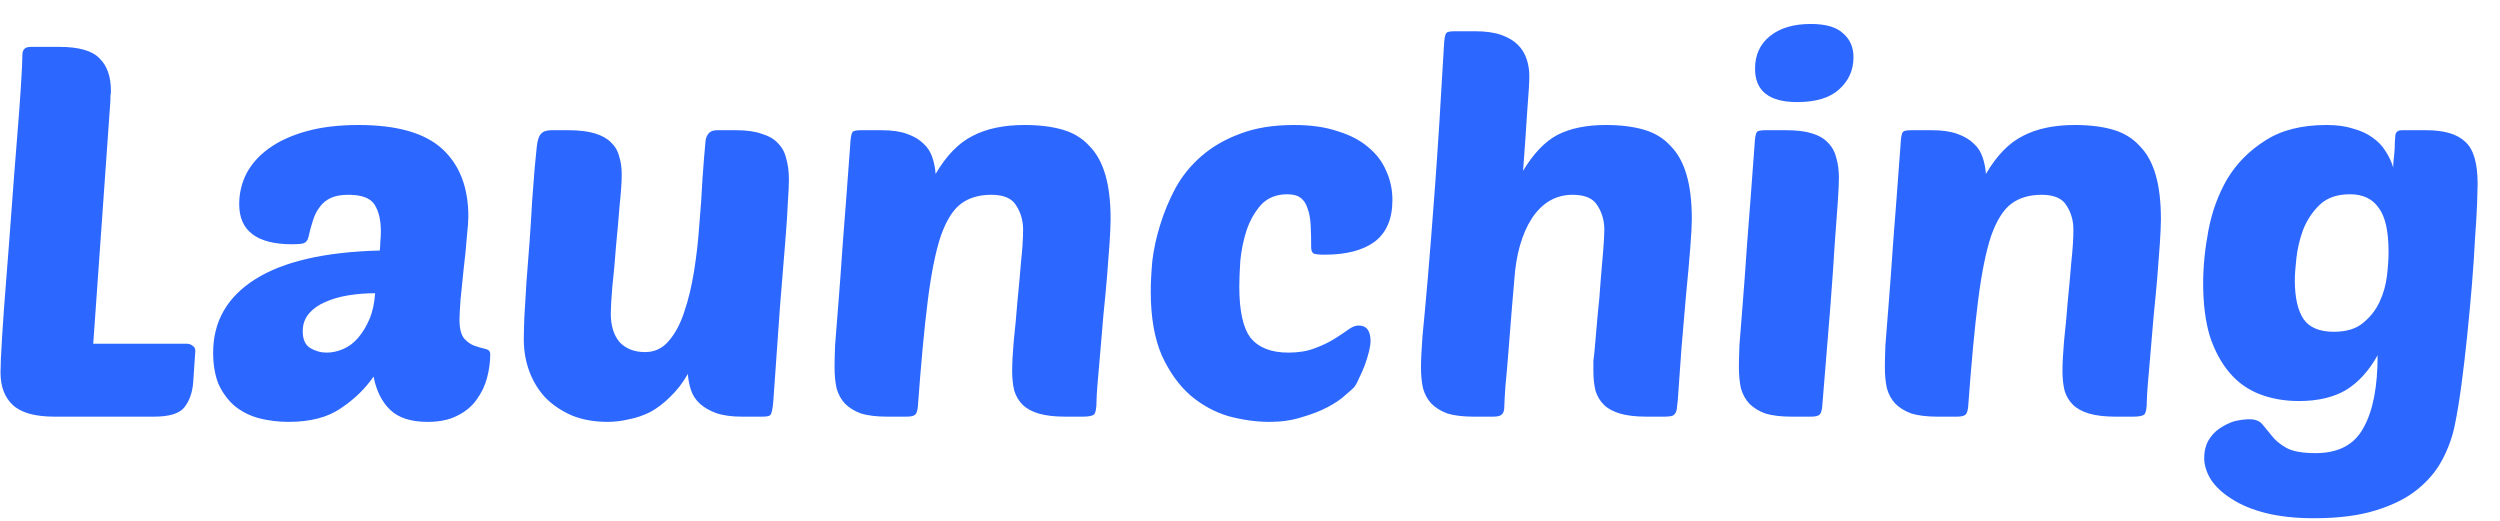 <svg width="96" height="20" viewBox="0 0 96 20" fill="none" xmlns="http://www.w3.org/2000/svg">
<path d="M2.1 16C1.353 16 0.82 15.853 0.5 15.56C0.18 15.267 0.02 14.847 0.02 14.3C0.02 14.033 0.04 13.58 0.08 12.94C0.12 12.287 0.173 11.547 0.24 10.72C0.307 9.893 0.373 9.02 0.44 8.1C0.507 7.18 0.573 6.313 0.64 5.5C0.707 4.687 0.76 3.973 0.8 3.36C0.84 2.747 0.86 2.327 0.86 2.1C0.86 1.9 0.967 1.8 1.18 1.8H2.28C3.027 1.8 3.54 1.947 3.82 2.24C4.113 2.52 4.26 2.94 4.26 3.5C4.26 3.567 4.253 3.627 4.24 3.68C4.24 3.733 4.24 3.793 4.24 3.86L3.58 13.2H7.18C7.26 13.2 7.333 13.227 7.4 13.28C7.467 13.32 7.5 13.387 7.5 13.48L7.42 14.66C7.393 15.06 7.28 15.387 7.08 15.64C6.893 15.88 6.5 16 5.9 16H2.1ZM8.185 13.54C8.185 12.34 8.725 11.4 9.805 10.72C10.885 10.04 12.478 9.673 14.585 9.62C14.598 9.473 14.605 9.353 14.605 9.26C14.618 9.153 14.625 9.027 14.625 8.88C14.625 8.453 14.545 8.113 14.385 7.86C14.225 7.607 13.892 7.48 13.385 7.48C13.105 7.48 12.878 7.52 12.705 7.6C12.531 7.68 12.392 7.793 12.285 7.94C12.178 8.073 12.091 8.24 12.025 8.44C11.958 8.64 11.898 8.86 11.845 9.1C11.818 9.22 11.758 9.3 11.665 9.34C11.572 9.367 11.425 9.38 11.225 9.38C9.865 9.38 9.185 8.867 9.185 7.84C9.185 7.427 9.278 7.033 9.465 6.66C9.665 6.287 9.952 5.967 10.325 5.7C10.711 5.42 11.191 5.2 11.765 5.04C12.338 4.88 13.005 4.8 13.765 4.8C15.245 4.8 16.318 5.107 16.985 5.72C17.651 6.333 17.985 7.2 17.985 8.32C17.985 8.467 17.965 8.733 17.925 9.12C17.898 9.493 17.858 9.893 17.805 10.32C17.765 10.733 17.725 11.127 17.685 11.5C17.658 11.873 17.645 12.133 17.645 12.28C17.645 12.613 17.705 12.853 17.825 13C17.945 13.133 18.078 13.227 18.225 13.28C18.385 13.333 18.525 13.373 18.645 13.4C18.765 13.427 18.825 13.493 18.825 13.6C18.825 13.893 18.785 14.193 18.705 14.5C18.625 14.807 18.491 15.087 18.305 15.34C18.131 15.593 17.885 15.8 17.565 15.96C17.258 16.12 16.878 16.2 16.425 16.2C15.785 16.2 15.305 16.047 14.985 15.74C14.665 15.433 14.451 15.007 14.345 14.46C14.025 14.927 13.605 15.333 13.085 15.68C12.578 16.027 11.912 16.2 11.085 16.2C10.685 16.2 10.305 16.153 9.945 16.06C9.598 15.967 9.292 15.813 9.025 15.6C8.772 15.387 8.565 15.113 8.405 14.78C8.258 14.433 8.185 14.02 8.185 13.54ZM14.405 11.26C14.058 11.26 13.718 11.287 13.385 11.34C13.052 11.393 12.752 11.48 12.485 11.6C12.232 11.707 12.025 11.853 11.865 12.04C11.705 12.227 11.625 12.453 11.625 12.72C11.625 13.027 11.718 13.24 11.905 13.36C12.105 13.48 12.318 13.54 12.545 13.54C12.758 13.54 12.972 13.493 13.185 13.4C13.398 13.307 13.585 13.167 13.745 12.98C13.918 12.78 14.065 12.54 14.185 12.26C14.305 11.98 14.378 11.647 14.405 11.26ZM23.874 6.7C23.874 6.98 23.848 7.373 23.794 7.88C23.754 8.387 23.708 8.913 23.654 9.46C23.614 10.007 23.568 10.52 23.514 11C23.474 11.48 23.454 11.827 23.454 12.04C23.454 12.507 23.568 12.873 23.794 13.14C24.034 13.393 24.361 13.52 24.774 13.52C25.134 13.52 25.434 13.38 25.674 13.1C25.928 12.807 26.128 12.433 26.274 11.98C26.434 11.513 26.561 10.987 26.654 10.4C26.748 9.813 26.814 9.22 26.854 8.62C26.908 8.02 26.948 7.44 26.974 6.88C27.014 6.307 27.054 5.813 27.094 5.4C27.108 5.293 27.148 5.2 27.214 5.12C27.281 5.04 27.388 5 27.534 5H28.254C28.668 5 29.001 5.047 29.254 5.14C29.521 5.22 29.728 5.34 29.874 5.5C30.034 5.66 30.141 5.86 30.194 6.1C30.261 6.327 30.294 6.593 30.294 6.9C30.294 7.1 30.281 7.387 30.254 7.76C30.241 8.12 30.208 8.627 30.154 9.28C30.101 9.92 30.034 10.74 29.954 11.74C29.888 12.727 29.801 13.953 29.694 15.42C29.668 15.7 29.634 15.867 29.594 15.92C29.568 15.973 29.461 16 29.274 16H28.494C28.094 16 27.761 15.953 27.494 15.86C27.241 15.767 27.034 15.647 26.874 15.5C26.714 15.353 26.601 15.18 26.534 14.98C26.468 14.78 26.428 14.573 26.414 14.36C26.214 14.707 25.988 15 25.734 15.24C25.494 15.48 25.241 15.673 24.974 15.82C24.708 15.953 24.434 16.047 24.154 16.1C23.874 16.167 23.601 16.2 23.334 16.2C22.828 16.2 22.374 16.12 21.974 15.96C21.574 15.787 21.234 15.56 20.954 15.28C20.688 15 20.481 14.667 20.334 14.28C20.188 13.893 20.114 13.48 20.114 13.04C20.114 12.867 20.121 12.587 20.134 12.2C20.161 11.8 20.188 11.353 20.214 10.86C20.254 10.367 20.294 9.847 20.334 9.3C20.374 8.74 20.408 8.213 20.434 7.72C20.474 7.227 20.508 6.793 20.534 6.42C20.574 6.047 20.601 5.78 20.614 5.62C20.641 5.38 20.694 5.22 20.774 5.14C20.854 5.047 20.988 5 21.174 5H21.814C22.228 5 22.568 5.04 22.834 5.12C23.101 5.2 23.308 5.313 23.454 5.46C23.614 5.607 23.721 5.787 23.774 6C23.841 6.2 23.874 6.433 23.874 6.7ZM38.867 14.24C38.867 13.947 38.887 13.567 38.927 13.1C38.98 12.62 39.027 12.12 39.067 11.6C39.12 11.067 39.167 10.553 39.207 10.06C39.26 9.567 39.287 9.153 39.287 8.82C39.287 8.473 39.2 8.167 39.027 7.9C38.867 7.62 38.547 7.48 38.067 7.48C37.6 7.48 37.213 7.593 36.907 7.82C36.6 8.047 36.34 8.46 36.127 9.06C35.927 9.66 35.76 10.487 35.627 11.54C35.493 12.593 35.367 13.947 35.247 15.6C35.233 15.76 35.2 15.867 35.147 15.92C35.093 15.973 34.98 16 34.807 16H34.087C33.673 16 33.333 15.96 33.067 15.88C32.813 15.787 32.607 15.66 32.447 15.5C32.3 15.34 32.193 15.147 32.127 14.92C32.073 14.68 32.047 14.407 32.047 14.1C32.047 13.9 32.053 13.62 32.067 13.26C32.093 12.887 32.133 12.38 32.187 11.74C32.24 11.087 32.3 10.267 32.367 9.28C32.447 8.28 32.54 7.047 32.647 5.58C32.66 5.287 32.693 5.113 32.747 5.06C32.787 5.02 32.893 5 33.067 5H33.847C34.247 5 34.573 5.047 34.827 5.14C35.093 5.233 35.307 5.36 35.467 5.52C35.627 5.667 35.74 5.847 35.807 6.06C35.873 6.26 35.913 6.467 35.927 6.68C36.34 5.973 36.813 5.487 37.347 5.22C37.88 4.94 38.547 4.8 39.347 4.8C39.907 4.8 40.393 4.86 40.807 4.98C41.22 5.1 41.56 5.307 41.827 5.6C42.107 5.88 42.313 6.253 42.447 6.72C42.58 7.173 42.647 7.74 42.647 8.42C42.647 8.633 42.633 8.94 42.607 9.34C42.58 9.74 42.547 10.18 42.507 10.66C42.467 11.127 42.42 11.62 42.367 12.14C42.327 12.647 42.287 13.12 42.247 13.56C42.207 14 42.173 14.387 42.147 14.72C42.12 15.053 42.107 15.273 42.107 15.38C42.107 15.673 42.073 15.853 42.007 15.92C41.94 15.973 41.793 16 41.567 16H40.927C40.5 16 40.153 15.96 39.887 15.88C39.62 15.8 39.413 15.687 39.267 15.54C39.12 15.393 39.013 15.213 38.947 15C38.893 14.773 38.867 14.52 38.867 14.24ZM49.469 13.54C49.856 13.54 50.189 13.487 50.469 13.38C50.763 13.273 51.016 13.153 51.229 13.02C51.443 12.887 51.623 12.767 51.769 12.66C51.916 12.553 52.049 12.5 52.169 12.5C52.476 12.5 52.629 12.7 52.629 13.1C52.629 13.193 52.609 13.327 52.569 13.5C52.529 13.66 52.476 13.833 52.409 14.02C52.343 14.193 52.269 14.36 52.189 14.52C52.123 14.68 52.056 14.8 51.989 14.88C51.923 14.947 51.803 15.053 51.629 15.2C51.469 15.347 51.249 15.493 50.969 15.64C50.689 15.787 50.363 15.913 49.989 16.02C49.616 16.14 49.203 16.2 48.749 16.2C48.243 16.2 47.716 16.127 47.169 15.98C46.636 15.82 46.149 15.553 45.709 15.18C45.269 14.793 44.903 14.28 44.609 13.64C44.329 12.987 44.189 12.173 44.189 11.2C44.189 10.853 44.209 10.46 44.249 10.02C44.303 9.567 44.403 9.107 44.549 8.64C44.696 8.16 44.889 7.693 45.129 7.24C45.383 6.773 45.716 6.36 46.129 6C46.543 5.64 47.036 5.353 47.609 5.14C48.196 4.913 48.889 4.8 49.689 4.8C50.343 4.8 50.903 4.88 51.369 5.04C51.849 5.187 52.243 5.393 52.549 5.66C52.856 5.913 53.083 6.213 53.229 6.56C53.389 6.907 53.469 7.28 53.469 7.68C53.469 8.4 53.243 8.933 52.789 9.28C52.336 9.613 51.696 9.78 50.869 9.78C50.669 9.78 50.529 9.767 50.449 9.74C50.383 9.7 50.349 9.62 50.349 9.5C50.349 9.18 50.343 8.893 50.329 8.64C50.316 8.387 50.276 8.173 50.209 8C50.156 7.827 50.069 7.693 49.949 7.6C49.829 7.507 49.656 7.46 49.429 7.46C49.016 7.46 48.683 7.593 48.429 7.86C48.189 8.127 48.003 8.453 47.869 8.84C47.749 9.213 47.669 9.6 47.629 10C47.603 10.4 47.589 10.733 47.589 11C47.589 11.947 47.736 12.607 48.029 12.98C48.336 13.353 48.816 13.54 49.469 13.54ZM61.226 13.52C61.266 13.08 61.306 12.62 61.346 12.14C61.399 11.66 61.439 11.2 61.466 10.76C61.506 10.32 61.539 9.927 61.566 9.58C61.592 9.233 61.606 8.98 61.606 8.82C61.606 8.473 61.519 8.167 61.346 7.9C61.186 7.62 60.866 7.48 60.386 7.48C59.746 7.48 59.226 7.78 58.826 8.38C58.439 8.98 58.212 9.78 58.146 10.78C58.119 11.06 58.086 11.453 58.046 11.96C58.006 12.453 57.966 12.96 57.926 13.48C57.886 13.987 57.846 14.447 57.806 14.86C57.779 15.26 57.766 15.507 57.766 15.6C57.766 15.76 57.732 15.867 57.666 15.92C57.612 15.973 57.499 16 57.326 16H56.606C56.192 16 55.852 15.96 55.586 15.88C55.332 15.787 55.126 15.66 54.966 15.5C54.819 15.34 54.712 15.147 54.646 14.92C54.592 14.68 54.566 14.407 54.566 14.1C54.566 13.807 54.586 13.4 54.626 12.88C54.679 12.347 54.746 11.62 54.826 10.7C54.906 9.767 54.999 8.58 55.106 7.14C55.212 5.7 55.326 3.913 55.446 1.78C55.459 1.487 55.492 1.313 55.546 1.26C55.586 1.22 55.692 1.2 55.866 1.2H56.646C57.046 1.2 57.379 1.247 57.646 1.34C57.912 1.433 58.126 1.56 58.286 1.72C58.446 1.88 58.559 2.067 58.626 2.28C58.692 2.48 58.726 2.693 58.726 2.92C58.726 3.16 58.699 3.607 58.646 4.26C58.606 4.913 58.552 5.68 58.486 6.56C58.886 5.893 59.326 5.433 59.806 5.18C60.299 4.927 60.919 4.8 61.666 4.8C62.226 4.8 62.712 4.86 63.126 4.98C63.539 5.1 63.879 5.307 64.146 5.6C64.426 5.88 64.632 6.253 64.766 6.72C64.899 7.173 64.966 7.74 64.966 8.42C64.966 8.633 64.946 9 64.906 9.52C64.866 10.04 64.812 10.633 64.746 11.3C64.692 11.967 64.632 12.667 64.566 13.4C64.512 14.12 64.466 14.78 64.426 15.38C64.412 15.527 64.399 15.64 64.386 15.72C64.372 15.8 64.346 15.86 64.306 15.9C64.279 15.94 64.232 15.967 64.166 15.98C64.099 15.993 64.006 16 63.886 16H63.246C62.819 16 62.472 15.96 62.206 15.88C61.939 15.8 61.732 15.687 61.586 15.54C61.439 15.393 61.332 15.213 61.266 15C61.212 14.773 61.186 14.52 61.186 14.24C61.186 14.107 61.186 13.98 61.186 13.86C61.199 13.74 61.212 13.627 61.226 13.52ZM68.814 16C68.4 16 68.06 15.96 67.794 15.88C67.54 15.787 67.334 15.66 67.174 15.5C67.027 15.34 66.92 15.147 66.854 14.92C66.8 14.68 66.774 14.407 66.774 14.1C66.774 13.9 66.78 13.62 66.794 13.26C66.82 12.887 66.86 12.38 66.914 11.74C66.967 11.087 67.027 10.267 67.094 9.28C67.174 8.28 67.267 7.047 67.374 5.58C67.387 5.287 67.42 5.113 67.474 5.06C67.514 5.02 67.62 5 67.794 5H68.574C68.987 5 69.32 5.04 69.574 5.12C69.84 5.2 70.047 5.32 70.194 5.48C70.354 5.64 70.46 5.833 70.514 6.06C70.58 6.287 70.614 6.54 70.614 6.82C70.614 7.02 70.6 7.32 70.574 7.72C70.547 8.12 70.507 8.667 70.454 9.36C70.414 10.04 70.354 10.893 70.274 11.92C70.194 12.933 70.094 14.16 69.974 15.6C69.96 15.76 69.927 15.867 69.874 15.92C69.82 15.973 69.707 16 69.534 16H68.814ZM67.394 2.64C67.394 2.107 67.587 1.687 67.974 1.38C68.36 1.073 68.88 0.92 69.534 0.92C70.107 0.92 70.52 1.04 70.774 1.28C71.04 1.507 71.174 1.813 71.174 2.2C71.174 2.693 70.987 3.107 70.614 3.44C70.254 3.76 69.72 3.92 69.014 3.92C67.934 3.92 67.394 3.493 67.394 2.64ZM79.199 14.24C79.199 13.947 79.219 13.567 79.259 13.1C79.312 12.62 79.359 12.12 79.399 11.6C79.452 11.067 79.499 10.553 79.539 10.06C79.592 9.567 79.619 9.153 79.619 8.82C79.619 8.473 79.532 8.167 79.359 7.9C79.199 7.62 78.879 7.48 78.399 7.48C77.932 7.48 77.545 7.593 77.239 7.82C76.932 8.047 76.672 8.46 76.459 9.06C76.259 9.66 76.092 10.487 75.959 11.54C75.825 12.593 75.699 13.947 75.579 15.6C75.565 15.76 75.532 15.867 75.479 15.92C75.425 15.973 75.312 16 75.139 16H74.419C74.005 16 73.665 15.96 73.399 15.88C73.145 15.787 72.939 15.66 72.779 15.5C72.632 15.34 72.525 15.147 72.459 14.92C72.405 14.68 72.379 14.407 72.379 14.1C72.379 13.9 72.385 13.62 72.399 13.26C72.425 12.887 72.465 12.38 72.519 11.74C72.572 11.087 72.632 10.267 72.699 9.28C72.779 8.28 72.872 7.047 72.979 5.58C72.992 5.287 73.025 5.113 73.079 5.06C73.119 5.02 73.225 5 73.399 5H74.179C74.579 5 74.905 5.047 75.159 5.14C75.425 5.233 75.639 5.36 75.799 5.52C75.959 5.667 76.072 5.847 76.139 6.06C76.205 6.26 76.245 6.467 76.259 6.68C76.672 5.973 77.145 5.487 77.679 5.22C78.212 4.94 78.879 4.8 79.679 4.8C80.239 4.8 80.725 4.86 81.139 4.98C81.552 5.1 81.892 5.307 82.159 5.6C82.439 5.88 82.645 6.253 82.779 6.72C82.912 7.173 82.979 7.74 82.979 8.42C82.979 8.633 82.965 8.94 82.939 9.34C82.912 9.74 82.879 10.18 82.839 10.66C82.799 11.127 82.752 11.62 82.699 12.14C82.659 12.647 82.619 13.12 82.579 13.56C82.539 14 82.505 14.387 82.479 14.72C82.452 15.053 82.439 15.273 82.439 15.38C82.439 15.673 82.405 15.853 82.339 15.92C82.272 15.973 82.125 16 81.899 16H81.259C80.832 16 80.485 15.96 80.219 15.88C79.952 15.8 79.745 15.687 79.599 15.54C79.452 15.393 79.345 15.213 79.279 15C79.225 14.773 79.199 14.52 79.199 14.24ZM91.301 13.64C90.968 14.24 90.561 14.687 90.081 14.98C89.601 15.26 89.001 15.4 88.281 15.4C87.735 15.4 87.235 15.313 86.781 15.14C86.328 14.967 85.941 14.693 85.621 14.32C85.301 13.947 85.048 13.48 84.861 12.92C84.688 12.347 84.601 11.667 84.601 10.88C84.601 10.24 84.668 9.567 84.801 8.86C84.935 8.14 85.175 7.48 85.521 6.88C85.881 6.28 86.368 5.787 86.981 5.4C87.595 5 88.381 4.8 89.341 4.8C89.741 4.8 90.081 4.847 90.361 4.94C90.655 5.02 90.901 5.133 91.101 5.28C91.315 5.427 91.481 5.6 91.601 5.8C91.735 6 91.835 6.213 91.901 6.44C91.901 6.453 91.901 6.407 91.901 6.3C91.915 6.18 91.928 6.047 91.941 5.9C91.955 5.753 91.961 5.613 91.961 5.48C91.975 5.333 91.981 5.24 91.981 5.2C91.995 5.067 92.081 5 92.241 5H93.161C93.855 5 94.355 5.147 94.661 5.44C94.981 5.72 95.141 6.26 95.141 7.06C95.141 7.167 95.135 7.413 95.121 7.8C95.108 8.173 95.081 8.627 95.041 9.16C95.015 9.693 94.975 10.287 94.921 10.94C94.868 11.58 94.808 12.227 94.741 12.88C94.675 13.533 94.601 14.16 94.521 14.76C94.441 15.36 94.355 15.887 94.261 16.34C94.168 16.793 94.008 17.233 93.781 17.66C93.555 18.087 93.235 18.467 92.821 18.8C92.408 19.133 91.875 19.4 91.221 19.6C90.581 19.8 89.795 19.9 88.861 19.9C88.155 19.9 87.535 19.833 87.001 19.7C86.481 19.567 86.048 19.387 85.701 19.16C85.355 18.947 85.088 18.7 84.901 18.42C84.728 18.14 84.641 17.86 84.641 17.58C84.641 17.327 84.695 17.107 84.801 16.92C84.908 16.733 85.048 16.58 85.221 16.46C85.395 16.34 85.581 16.247 85.781 16.18C85.995 16.127 86.195 16.1 86.381 16.1C86.608 16.1 86.775 16.167 86.881 16.3C86.988 16.433 87.108 16.58 87.241 16.74C87.375 16.913 87.561 17.067 87.801 17.2C88.041 17.333 88.415 17.4 88.921 17.4C89.801 17.4 90.415 17.073 90.761 16.42C91.121 15.78 91.301 14.853 91.301 13.64ZM89.621 12.74C90.101 12.74 90.475 12.627 90.741 12.4C91.021 12.173 91.235 11.9 91.381 11.58C91.528 11.26 91.621 10.927 91.661 10.58C91.701 10.233 91.721 9.933 91.721 9.68C91.721 8.88 91.595 8.313 91.341 7.98C91.101 7.633 90.735 7.46 90.241 7.46C89.748 7.46 89.361 7.593 89.081 7.86C88.801 8.127 88.588 8.447 88.441 8.82C88.308 9.18 88.221 9.547 88.181 9.92C88.141 10.28 88.121 10.56 88.121 10.76C88.121 11.427 88.235 11.927 88.461 12.26C88.688 12.58 89.075 12.74 89.621 12.74Z" fill="#2C67FF"/>
</svg>
